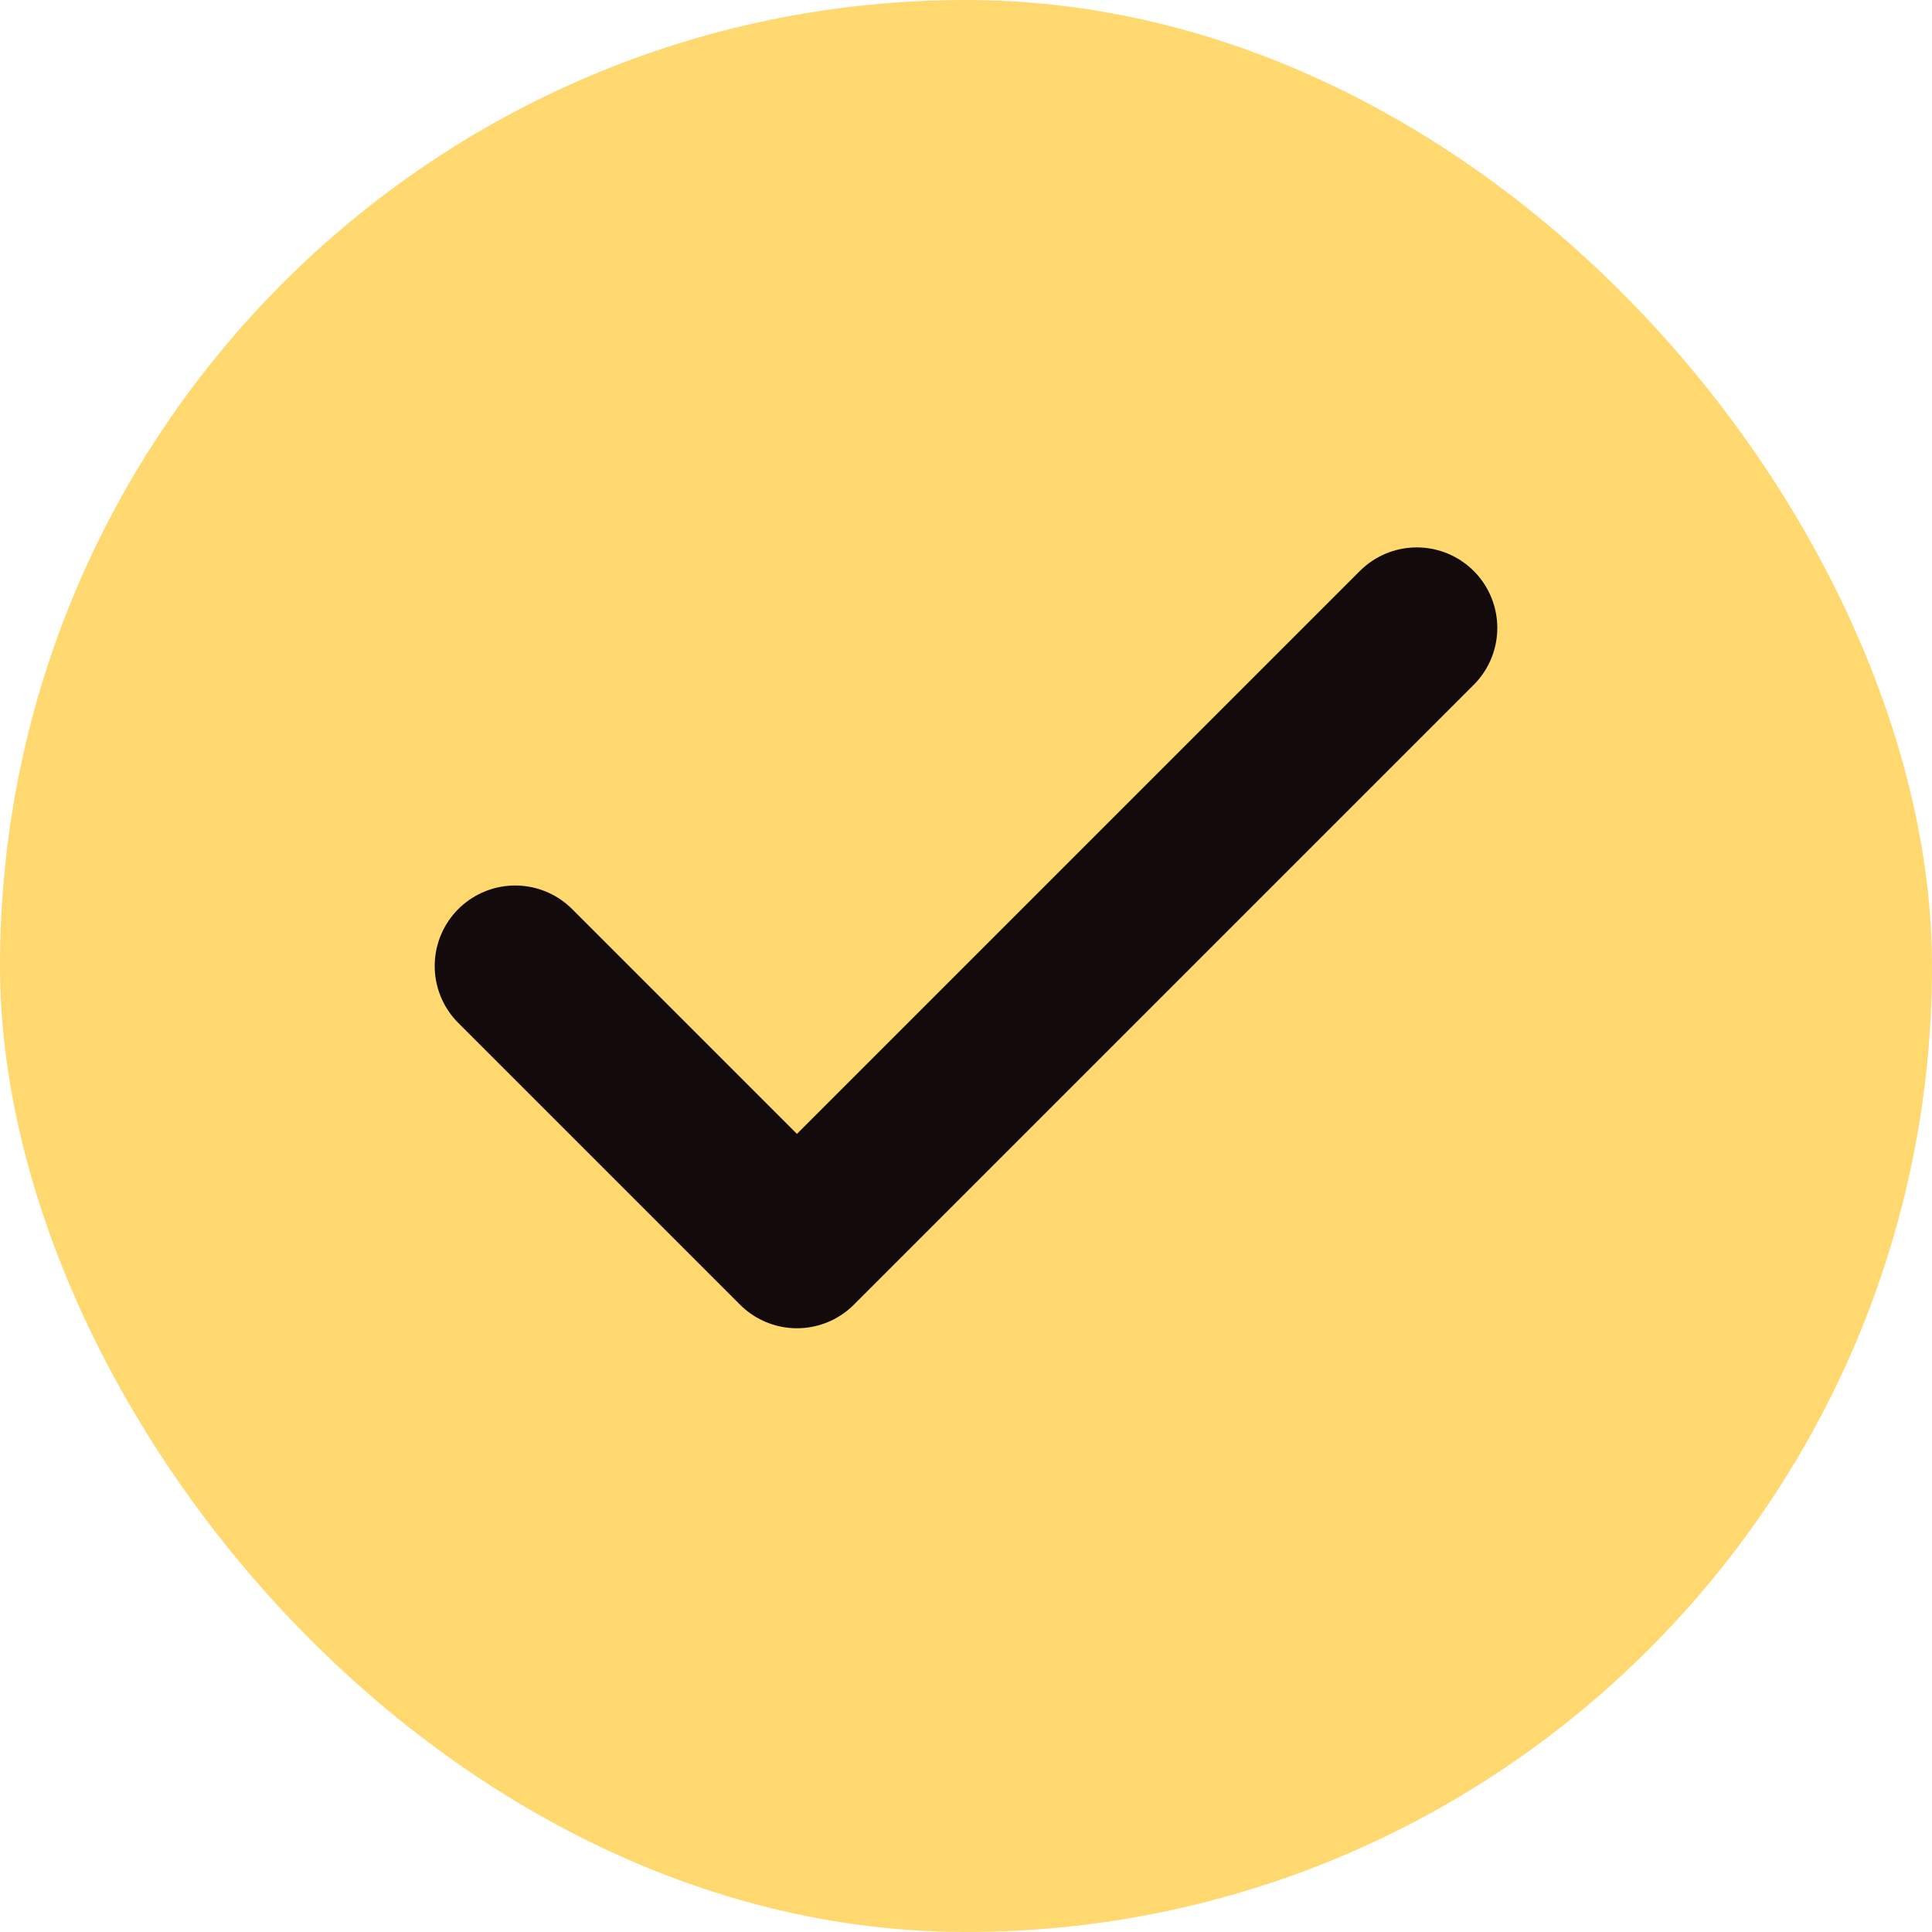 <svg width="24" height="24" viewBox="0 0 24 24" fill="none" xmlns="http://www.w3.org/2000/svg">
<rect width="24" height="24" rx="12" fill="#FFD86F"/>
<path d="M17.6 7.8L9.9 15.5L6.4 12" stroke="#120A0B" stroke-width="2" stroke-linecap="round" stroke-linejoin="round"/>
</svg>

